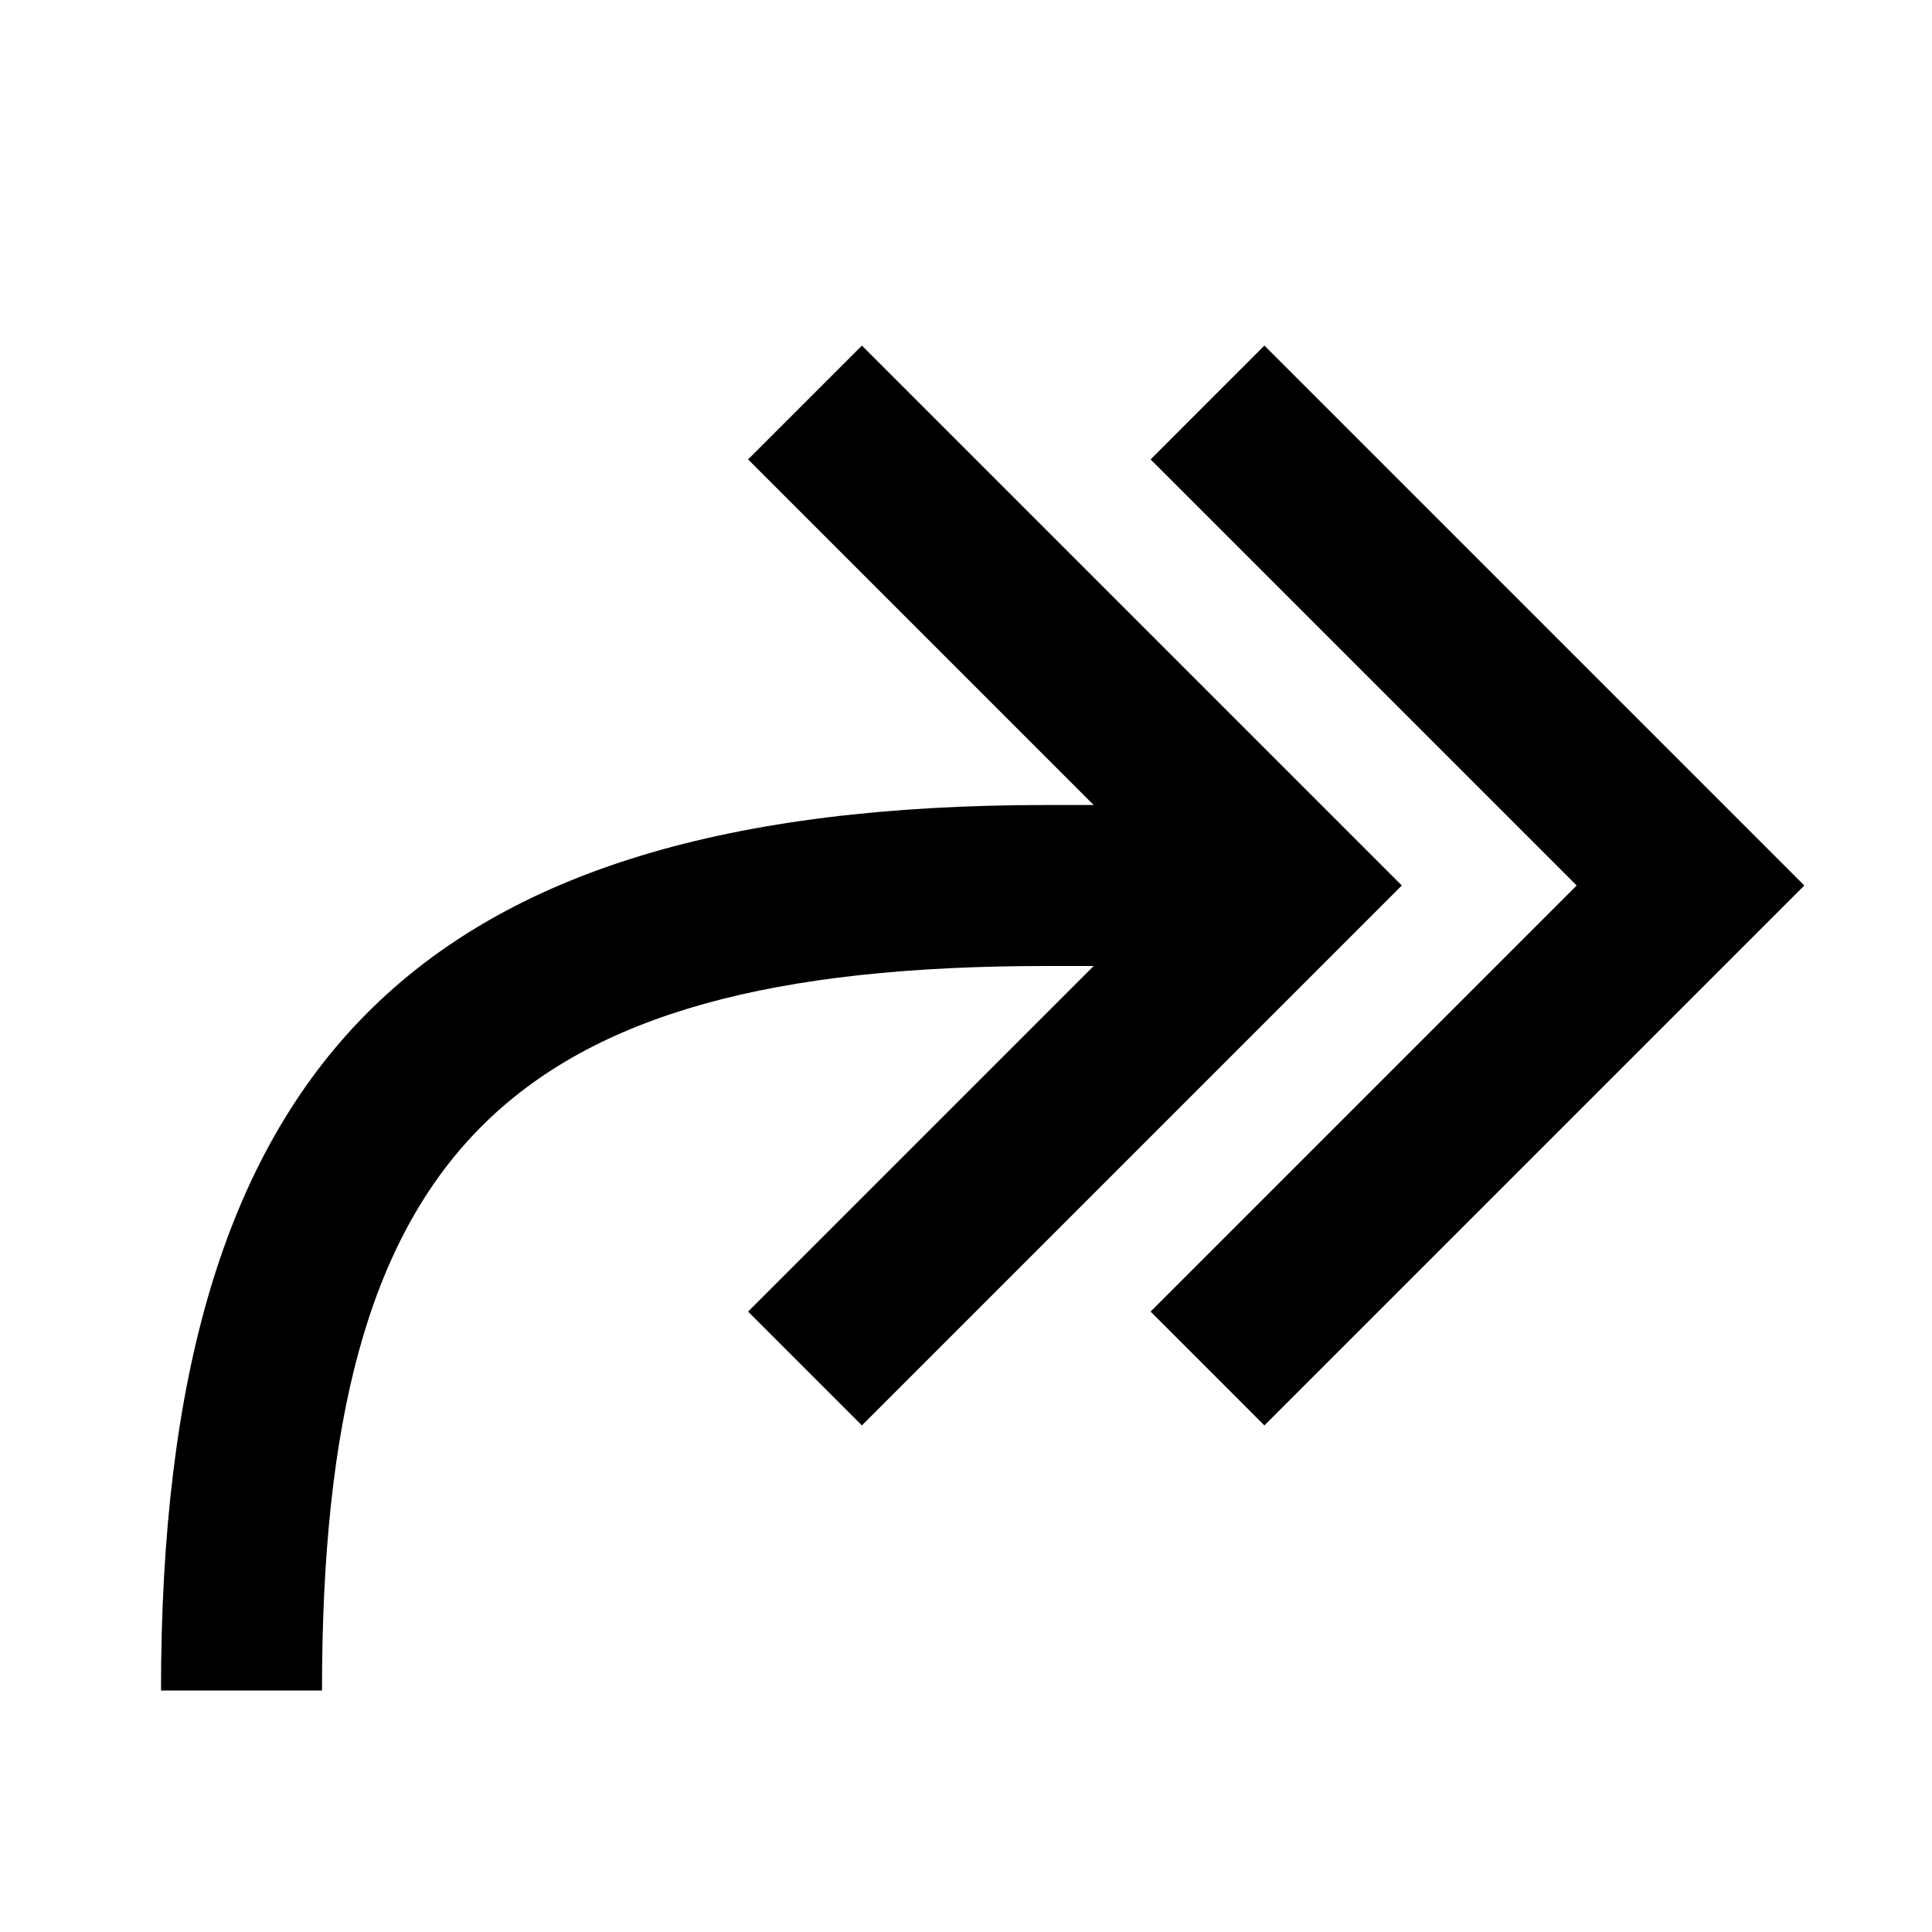 <?xml version="1.0" encoding="utf-8"?>
<svg fill="#000000" width="800px" height="800px" viewBox="0 0 24 24" xmlns="http://www.w3.org/2000/svg">
  <path fill-rule="evenodd" d="M13.586,10 L9.293,5.707 L10.707,4.293 L17.414,11 L10.707,17.707 L9.293,16.293 L13.586,12 L13,12 C6.254,12 4,14.344 4,21 L2,21 C2,13.256 5.131,10 13,10 L13.586,10 Z M19.586,11 L14.293,5.707 L15.707,4.293 L22.414,11 L15.707,17.707 L14.293,16.293 L19.586,11 Z"/>
</svg>
